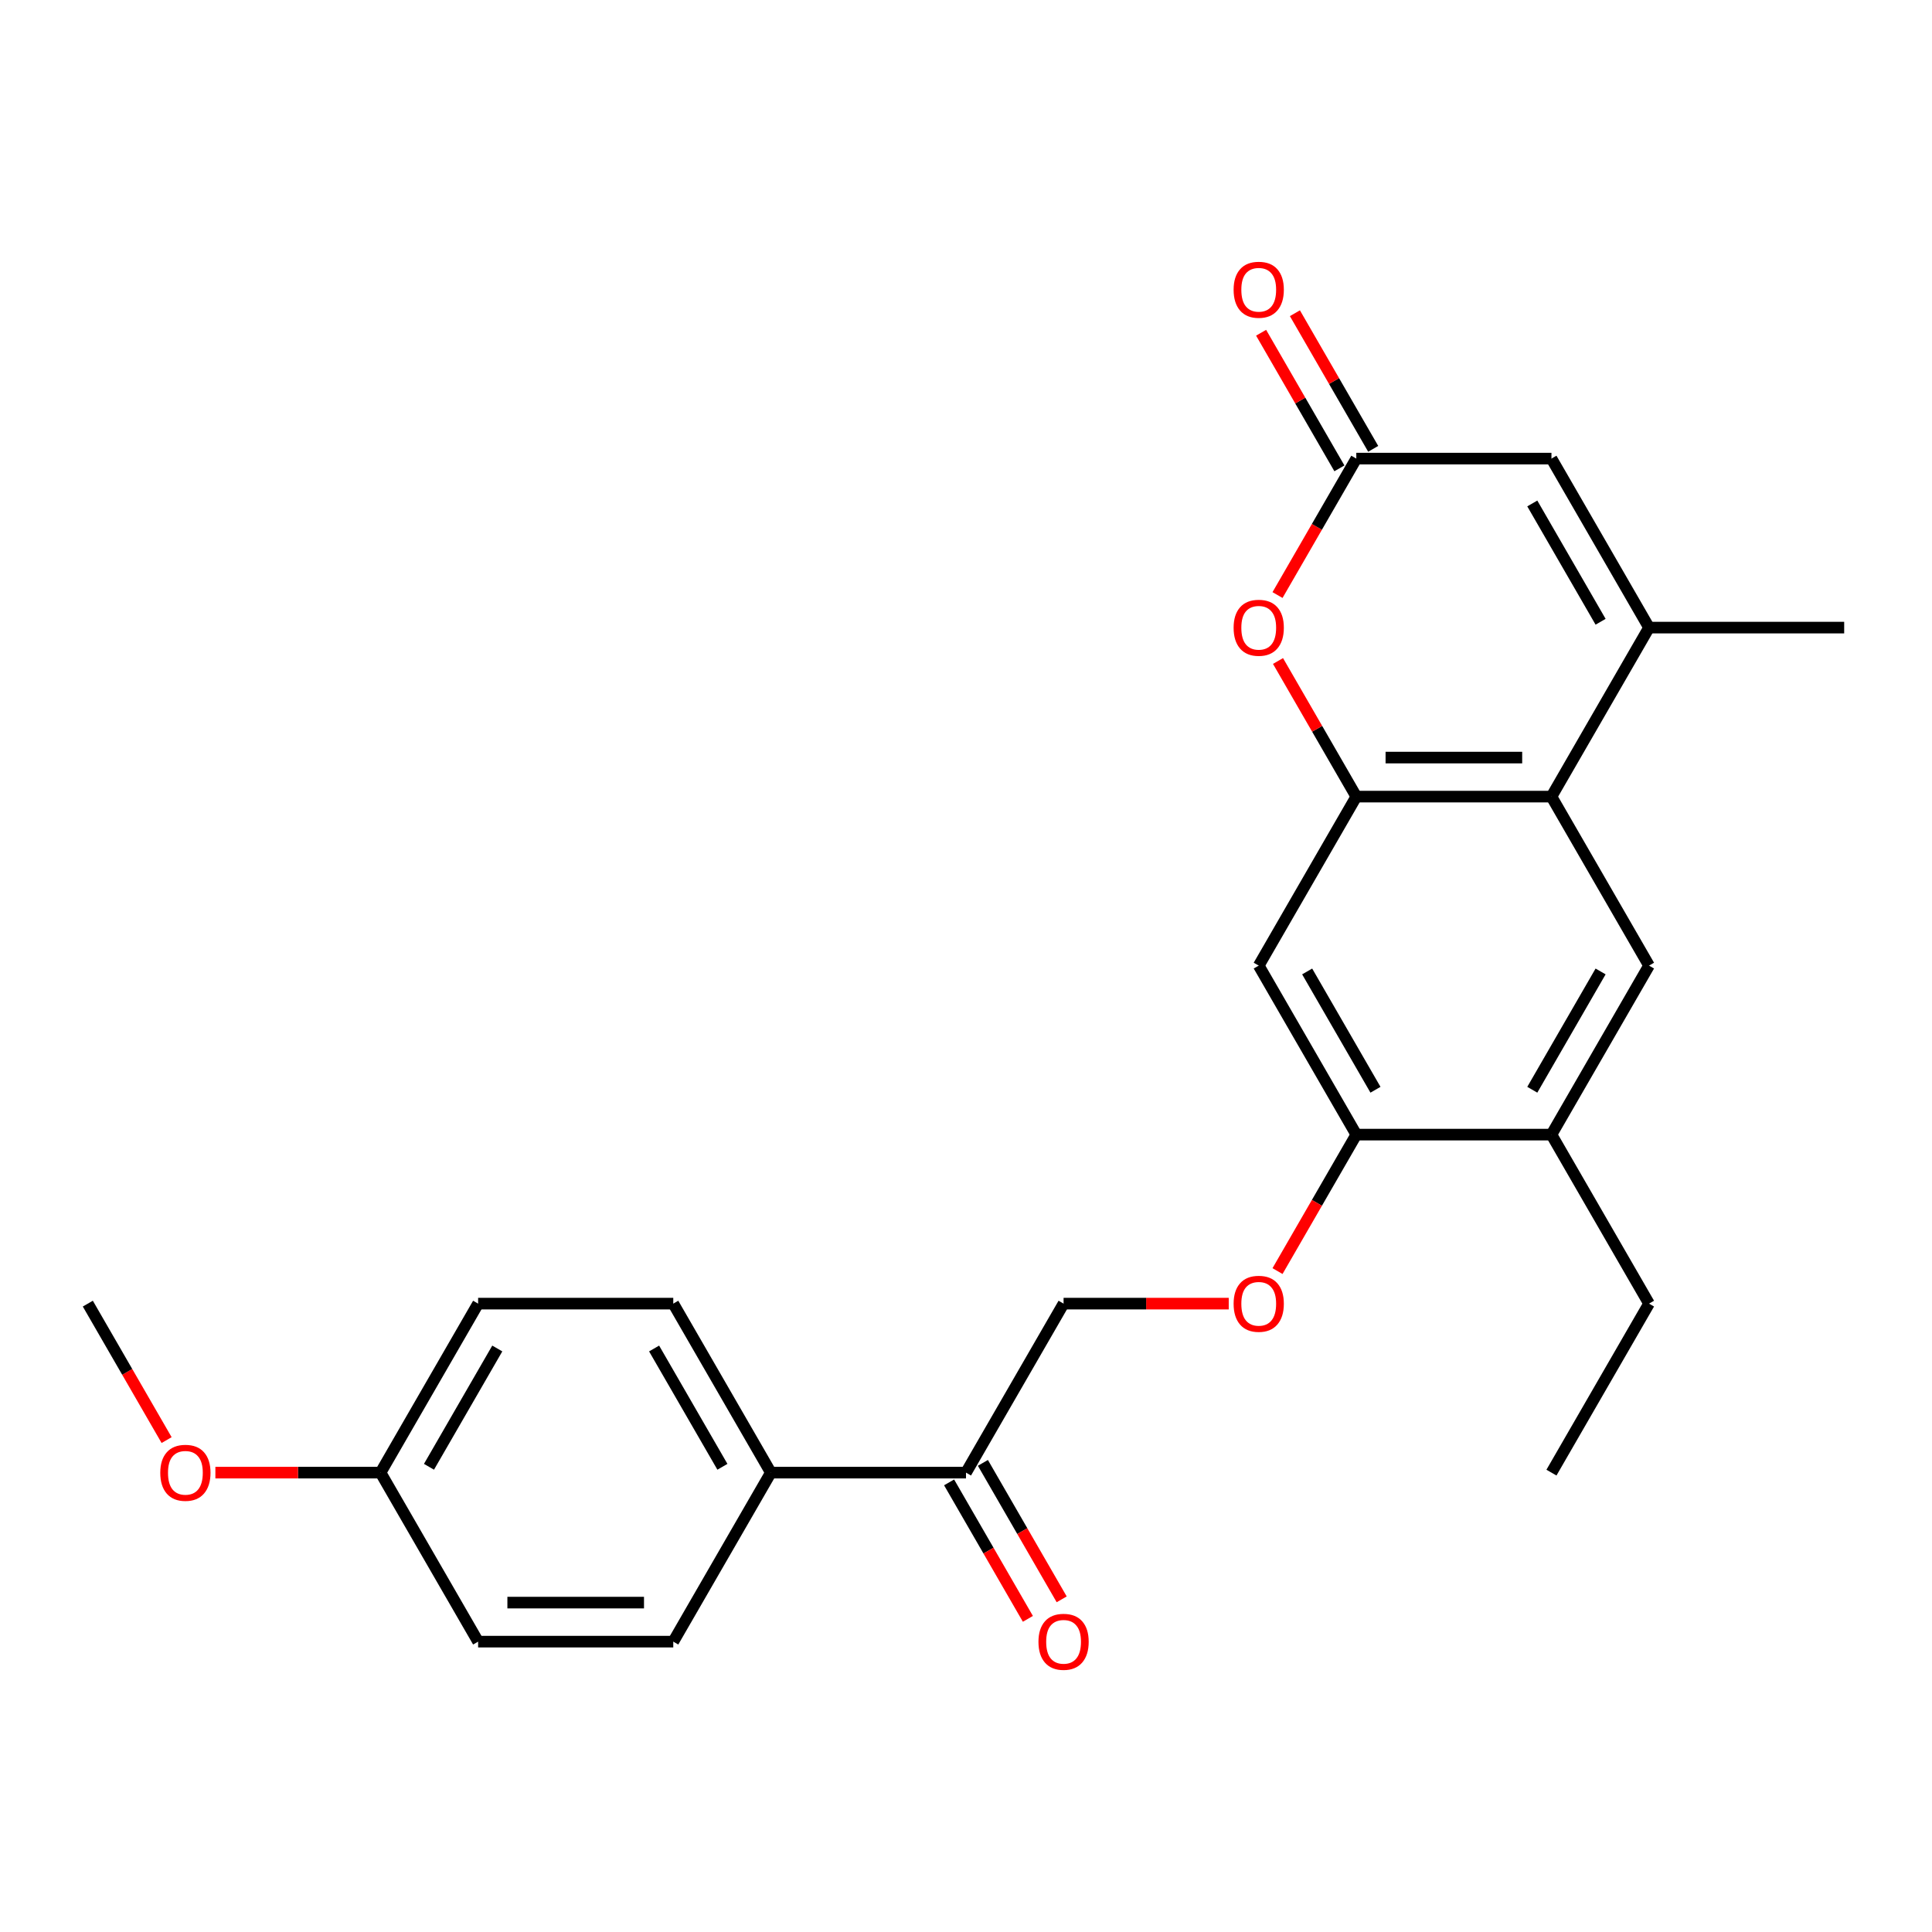 <?xml version='1.0' encoding='iso-8859-1'?>
<svg version='1.1' baseProfile='full'
              xmlns='http://www.w3.org/2000/svg'
                      xmlns:rdkit='http://www.rdkit.org/xml'
                      xmlns:xlink='http://www.w3.org/1999/xlink'
                  xml:space='preserve'
width='1000px' height='1000px' viewBox='0 0 1000 1000'>
<!-- END OF HEADER -->
<rect style='opacity:1.0;fill:#FFFFFF;stroke:none' width='1000' height='1000' x='0' y='0'> </rect>
<path class='bond-0' d='M 702.02,412.323 L 803.03,412.323' style='fill:none;fill-rule:evenodd;stroke:#000000;stroke-width:6px;stroke-linecap:butt;stroke-linejoin:miter;stroke-opacity:1' />
<path class='bond-0' d='M 717.172,392.121 L 787.879,392.121' style='fill:none;fill-rule:evenodd;stroke:#000000;stroke-width:6px;stroke-linecap:butt;stroke-linejoin:miter;stroke-opacity:1' />
<path class='bond-2' d='M 702.02,412.323 L 681.757,377.227' style='fill:none;fill-rule:evenodd;stroke:#000000;stroke-width:6px;stroke-linecap:butt;stroke-linejoin:miter;stroke-opacity:1' />
<path class='bond-2' d='M 681.757,377.227 L 661.495,342.131' style='fill:none;fill-rule:evenodd;stroke:#FF0000;stroke-width:6px;stroke-linecap:butt;stroke-linejoin:miter;stroke-opacity:1' />
<path class='bond-5' d='M 702.02,412.323 L 651.515,499.8' style='fill:none;fill-rule:evenodd;stroke:#000000;stroke-width:6px;stroke-linecap:butt;stroke-linejoin:miter;stroke-opacity:1' />
<path class='bond-1' d='M 803.03,412.323 L 853.535,324.845' style='fill:none;fill-rule:evenodd;stroke:#000000;stroke-width:6px;stroke-linecap:butt;stroke-linejoin:miter;stroke-opacity:1' />
<path class='bond-6' d='M 803.03,412.323 L 853.535,499.8' style='fill:none;fill-rule:evenodd;stroke:#000000;stroke-width:6px;stroke-linecap:butt;stroke-linejoin:miter;stroke-opacity:1' />
<path class='bond-20' d='M 853.535,324.845 L 954.545,324.845' style='fill:none;fill-rule:evenodd;stroke:#000000;stroke-width:6px;stroke-linecap:butt;stroke-linejoin:miter;stroke-opacity:1' />
<path class='bond-26' d='M 853.535,324.845 L 803.03,237.368' style='fill:none;fill-rule:evenodd;stroke:#000000;stroke-width:6px;stroke-linecap:butt;stroke-linejoin:miter;stroke-opacity:1' />
<path class='bond-26' d='M 828.464,321.825 L 793.111,260.591' style='fill:none;fill-rule:evenodd;stroke:#000000;stroke-width:6px;stroke-linecap:butt;stroke-linejoin:miter;stroke-opacity:1' />
<path class='bond-3' d='M 661.241,308 L 681.63,272.684' style='fill:none;fill-rule:evenodd;stroke:#FF0000;stroke-width:6px;stroke-linecap:butt;stroke-linejoin:miter;stroke-opacity:1' />
<path class='bond-3' d='M 681.63,272.684 L 702.02,237.368' style='fill:none;fill-rule:evenodd;stroke:#000000;stroke-width:6px;stroke-linecap:butt;stroke-linejoin:miter;stroke-opacity:1' />
<path class='bond-4' d='M 702.02,237.368 L 803.03,237.368' style='fill:none;fill-rule:evenodd;stroke:#000000;stroke-width:6px;stroke-linecap:butt;stroke-linejoin:miter;stroke-opacity:1' />
<path class='bond-12' d='M 710.768,232.318 L 690.505,197.222' style='fill:none;fill-rule:evenodd;stroke:#000000;stroke-width:6px;stroke-linecap:butt;stroke-linejoin:miter;stroke-opacity:1' />
<path class='bond-12' d='M 690.505,197.222 L 670.243,162.125' style='fill:none;fill-rule:evenodd;stroke:#FF0000;stroke-width:6px;stroke-linecap:butt;stroke-linejoin:miter;stroke-opacity:1' />
<path class='bond-12' d='M 693.272,242.419 L 673.01,207.323' style='fill:none;fill-rule:evenodd;stroke:#000000;stroke-width:6px;stroke-linecap:butt;stroke-linejoin:miter;stroke-opacity:1' />
<path class='bond-12' d='M 673.01,207.323 L 652.747,172.227' style='fill:none;fill-rule:evenodd;stroke:#FF0000;stroke-width:6px;stroke-linecap:butt;stroke-linejoin:miter;stroke-opacity:1' />
<path class='bond-7' d='M 651.515,499.8 L 702.02,587.277' style='fill:none;fill-rule:evenodd;stroke:#000000;stroke-width:6px;stroke-linecap:butt;stroke-linejoin:miter;stroke-opacity:1' />
<path class='bond-7' d='M 676.586,502.821 L 711.94,564.055' style='fill:none;fill-rule:evenodd;stroke:#000000;stroke-width:6px;stroke-linecap:butt;stroke-linejoin:miter;stroke-opacity:1' />
<path class='bond-25' d='M 853.535,499.8 L 803.03,587.277' style='fill:none;fill-rule:evenodd;stroke:#000000;stroke-width:6px;stroke-linecap:butt;stroke-linejoin:miter;stroke-opacity:1' />
<path class='bond-25' d='M 828.464,502.821 L 793.111,564.055' style='fill:none;fill-rule:evenodd;stroke:#000000;stroke-width:6px;stroke-linecap:butt;stroke-linejoin:miter;stroke-opacity:1' />
<path class='bond-8' d='M 702.02,587.277 L 803.03,587.277' style='fill:none;fill-rule:evenodd;stroke:#000000;stroke-width:6px;stroke-linecap:butt;stroke-linejoin:miter;stroke-opacity:1' />
<path class='bond-10' d='M 702.02,587.277 L 681.63,622.593' style='fill:none;fill-rule:evenodd;stroke:#000000;stroke-width:6px;stroke-linecap:butt;stroke-linejoin:miter;stroke-opacity:1' />
<path class='bond-10' d='M 681.63,622.593 L 661.241,657.909' style='fill:none;fill-rule:evenodd;stroke:#FF0000;stroke-width:6px;stroke-linecap:butt;stroke-linejoin:miter;stroke-opacity:1' />
<path class='bond-22' d='M 803.03,587.277 L 853.535,674.755' style='fill:none;fill-rule:evenodd;stroke:#000000;stroke-width:6px;stroke-linecap:butt;stroke-linejoin:miter;stroke-opacity:1' />
<path class='bond-9' d='M 500,762.232 L 550.505,674.755' style='fill:none;fill-rule:evenodd;stroke:#000000;stroke-width:6px;stroke-linecap:butt;stroke-linejoin:miter;stroke-opacity:1' />
<path class='bond-11' d='M 500,762.232 L 398.99,762.232' style='fill:none;fill-rule:evenodd;stroke:#000000;stroke-width:6px;stroke-linecap:butt;stroke-linejoin:miter;stroke-opacity:1' />
<path class='bond-14' d='M 491.252,767.282 L 511.642,802.598' style='fill:none;fill-rule:evenodd;stroke:#000000;stroke-width:6px;stroke-linecap:butt;stroke-linejoin:miter;stroke-opacity:1' />
<path class='bond-14' d='M 511.642,802.598 L 532.032,837.915' style='fill:none;fill-rule:evenodd;stroke:#FF0000;stroke-width:6px;stroke-linecap:butt;stroke-linejoin:miter;stroke-opacity:1' />
<path class='bond-14' d='M 508.748,757.181 L 529.137,792.497' style='fill:none;fill-rule:evenodd;stroke:#000000;stroke-width:6px;stroke-linecap:butt;stroke-linejoin:miter;stroke-opacity:1' />
<path class='bond-14' d='M 529.137,792.497 L 549.527,827.813' style='fill:none;fill-rule:evenodd;stroke:#FF0000;stroke-width:6px;stroke-linecap:butt;stroke-linejoin:miter;stroke-opacity:1' />
<path class='bond-13' d='M 635.99,674.755 L 593.247,674.755' style='fill:none;fill-rule:evenodd;stroke:#FF0000;stroke-width:6px;stroke-linecap:butt;stroke-linejoin:miter;stroke-opacity:1' />
<path class='bond-13' d='M 593.247,674.755 L 550.505,674.755' style='fill:none;fill-rule:evenodd;stroke:#000000;stroke-width:6px;stroke-linecap:butt;stroke-linejoin:miter;stroke-opacity:1' />
<path class='bond-15' d='M 398.99,762.232 L 348.485,674.755' style='fill:none;fill-rule:evenodd;stroke:#000000;stroke-width:6px;stroke-linecap:butt;stroke-linejoin:miter;stroke-opacity:1' />
<path class='bond-15' d='M 373.919,759.211 L 338.565,697.977' style='fill:none;fill-rule:evenodd;stroke:#000000;stroke-width:6px;stroke-linecap:butt;stroke-linejoin:miter;stroke-opacity:1' />
<path class='bond-16' d='M 398.99,762.232 L 348.485,849.709' style='fill:none;fill-rule:evenodd;stroke:#000000;stroke-width:6px;stroke-linecap:butt;stroke-linejoin:miter;stroke-opacity:1' />
<path class='bond-19' d='M 348.485,674.755 L 247.475,674.755' style='fill:none;fill-rule:evenodd;stroke:#000000;stroke-width:6px;stroke-linecap:butt;stroke-linejoin:miter;stroke-opacity:1' />
<path class='bond-18' d='M 348.485,849.709 L 247.475,849.709' style='fill:none;fill-rule:evenodd;stroke:#000000;stroke-width:6px;stroke-linecap:butt;stroke-linejoin:miter;stroke-opacity:1' />
<path class='bond-18' d='M 333.333,829.507 L 262.626,829.507' style='fill:none;fill-rule:evenodd;stroke:#000000;stroke-width:6px;stroke-linecap:butt;stroke-linejoin:miter;stroke-opacity:1' />
<path class='bond-17' d='M 196.97,762.232 L 247.475,849.709' style='fill:none;fill-rule:evenodd;stroke:#000000;stroke-width:6px;stroke-linecap:butt;stroke-linejoin:miter;stroke-opacity:1' />
<path class='bond-21' d='M 196.97,762.232 L 154.227,762.232' style='fill:none;fill-rule:evenodd;stroke:#000000;stroke-width:6px;stroke-linecap:butt;stroke-linejoin:miter;stroke-opacity:1' />
<path class='bond-21' d='M 154.227,762.232 L 111.485,762.232' style='fill:none;fill-rule:evenodd;stroke:#FF0000;stroke-width:6px;stroke-linecap:butt;stroke-linejoin:miter;stroke-opacity:1' />
<path class='bond-27' d='M 196.97,762.232 L 247.475,674.755' style='fill:none;fill-rule:evenodd;stroke:#000000;stroke-width:6px;stroke-linecap:butt;stroke-linejoin:miter;stroke-opacity:1' />
<path class='bond-27' d='M 222.041,759.211 L 257.394,697.977' style='fill:none;fill-rule:evenodd;stroke:#000000;stroke-width:6px;stroke-linecap:butt;stroke-linejoin:miter;stroke-opacity:1' />
<path class='bond-23' d='M 86.234,745.387 L 65.844,710.071' style='fill:none;fill-rule:evenodd;stroke:#FF0000;stroke-width:6px;stroke-linecap:butt;stroke-linejoin:miter;stroke-opacity:1' />
<path class='bond-23' d='M 65.844,710.071 L 45.455,674.755' style='fill:none;fill-rule:evenodd;stroke:#000000;stroke-width:6px;stroke-linecap:butt;stroke-linejoin:miter;stroke-opacity:1' />
<path class='bond-24' d='M 853.535,674.755 L 803.03,762.232' style='fill:none;fill-rule:evenodd;stroke:#000000;stroke-width:6px;stroke-linecap:butt;stroke-linejoin:miter;stroke-opacity:1' />
<path  class='atom-3' d='M 638.515 324.925
Q 638.515 318.125, 641.875 314.325
Q 645.235 310.525, 651.515 310.525
Q 657.795 310.525, 661.155 314.325
Q 664.515 318.125, 664.515 324.925
Q 664.515 331.805, 661.115 335.725
Q 657.715 339.605, 651.515 339.605
Q 645.275 339.605, 641.875 335.725
Q 638.515 331.845, 638.515 324.925
M 651.515 336.405
Q 655.835 336.405, 658.155 333.525
Q 660.515 330.605, 660.515 324.925
Q 660.515 319.365, 658.155 316.565
Q 655.835 313.725, 651.515 313.725
Q 647.195 313.725, 644.835 316.525
Q 642.515 319.325, 642.515 324.925
Q 642.515 330.645, 644.835 333.525
Q 647.195 336.405, 651.515 336.405
' fill='#FF0000'/>
<path  class='atom-11' d='M 638.515 674.835
Q 638.515 668.035, 641.875 664.235
Q 645.235 660.435, 651.515 660.435
Q 657.795 660.435, 661.155 664.235
Q 664.515 668.035, 664.515 674.835
Q 664.515 681.715, 661.115 685.635
Q 657.715 689.515, 651.515 689.515
Q 645.275 689.515, 641.875 685.635
Q 638.515 681.755, 638.515 674.835
M 651.515 686.315
Q 655.835 686.315, 658.155 683.435
Q 660.515 680.515, 660.515 674.835
Q 660.515 669.275, 658.155 666.475
Q 655.835 663.635, 651.515 663.635
Q 647.195 663.635, 644.835 666.435
Q 642.515 669.235, 642.515 674.835
Q 642.515 680.555, 644.835 683.435
Q 647.195 686.315, 651.515 686.315
' fill='#FF0000'/>
<path  class='atom-13' d='M 638.515 149.971
Q 638.515 143.171, 641.875 139.371
Q 645.235 135.571, 651.515 135.571
Q 657.795 135.571, 661.155 139.371
Q 664.515 143.171, 664.515 149.971
Q 664.515 156.851, 661.115 160.771
Q 657.715 164.651, 651.515 164.651
Q 645.275 164.651, 641.875 160.771
Q 638.515 156.891, 638.515 149.971
M 651.515 161.451
Q 655.835 161.451, 658.155 158.571
Q 660.515 155.651, 660.515 149.971
Q 660.515 144.411, 658.155 141.611
Q 655.835 138.771, 651.515 138.771
Q 647.195 138.771, 644.835 141.571
Q 642.515 144.371, 642.515 149.971
Q 642.515 155.691, 644.835 158.571
Q 647.195 161.451, 651.515 161.451
' fill='#FF0000'/>
<path  class='atom-15' d='M 537.505 849.789
Q 537.505 842.989, 540.865 839.189
Q 544.225 835.389, 550.505 835.389
Q 556.785 835.389, 560.145 839.189
Q 563.505 842.989, 563.505 849.789
Q 563.505 856.669, 560.105 860.589
Q 556.705 864.469, 550.505 864.469
Q 544.265 864.469, 540.865 860.589
Q 537.505 856.709, 537.505 849.789
M 550.505 861.269
Q 554.825 861.269, 557.145 858.389
Q 559.505 855.469, 559.505 849.789
Q 559.505 844.229, 557.145 841.429
Q 554.825 838.589, 550.505 838.589
Q 546.185 838.589, 543.825 841.389
Q 541.505 844.189, 541.505 849.789
Q 541.505 855.509, 543.825 858.389
Q 546.185 861.269, 550.505 861.269
' fill='#FF0000'/>
<path  class='atom-22' d='M 82.96 762.312
Q 82.96 755.512, 86.32 751.712
Q 89.68 747.912, 95.96 747.912
Q 102.24 747.912, 105.6 751.712
Q 108.96 755.512, 108.96 762.312
Q 108.96 769.192, 105.56 773.112
Q 102.16 776.992, 95.96 776.992
Q 89.72 776.992, 86.32 773.112
Q 82.96 769.232, 82.96 762.312
M 95.96 773.792
Q 100.28 773.792, 102.6 770.912
Q 104.96 767.992, 104.96 762.312
Q 104.96 756.752, 102.6 753.952
Q 100.28 751.112, 95.96 751.112
Q 91.64 751.112, 89.28 753.912
Q 86.96 756.712, 86.96 762.312
Q 86.96 768.032, 89.28 770.912
Q 91.64 773.792, 95.96 773.792
' fill='#FF0000'/>
</svg>
